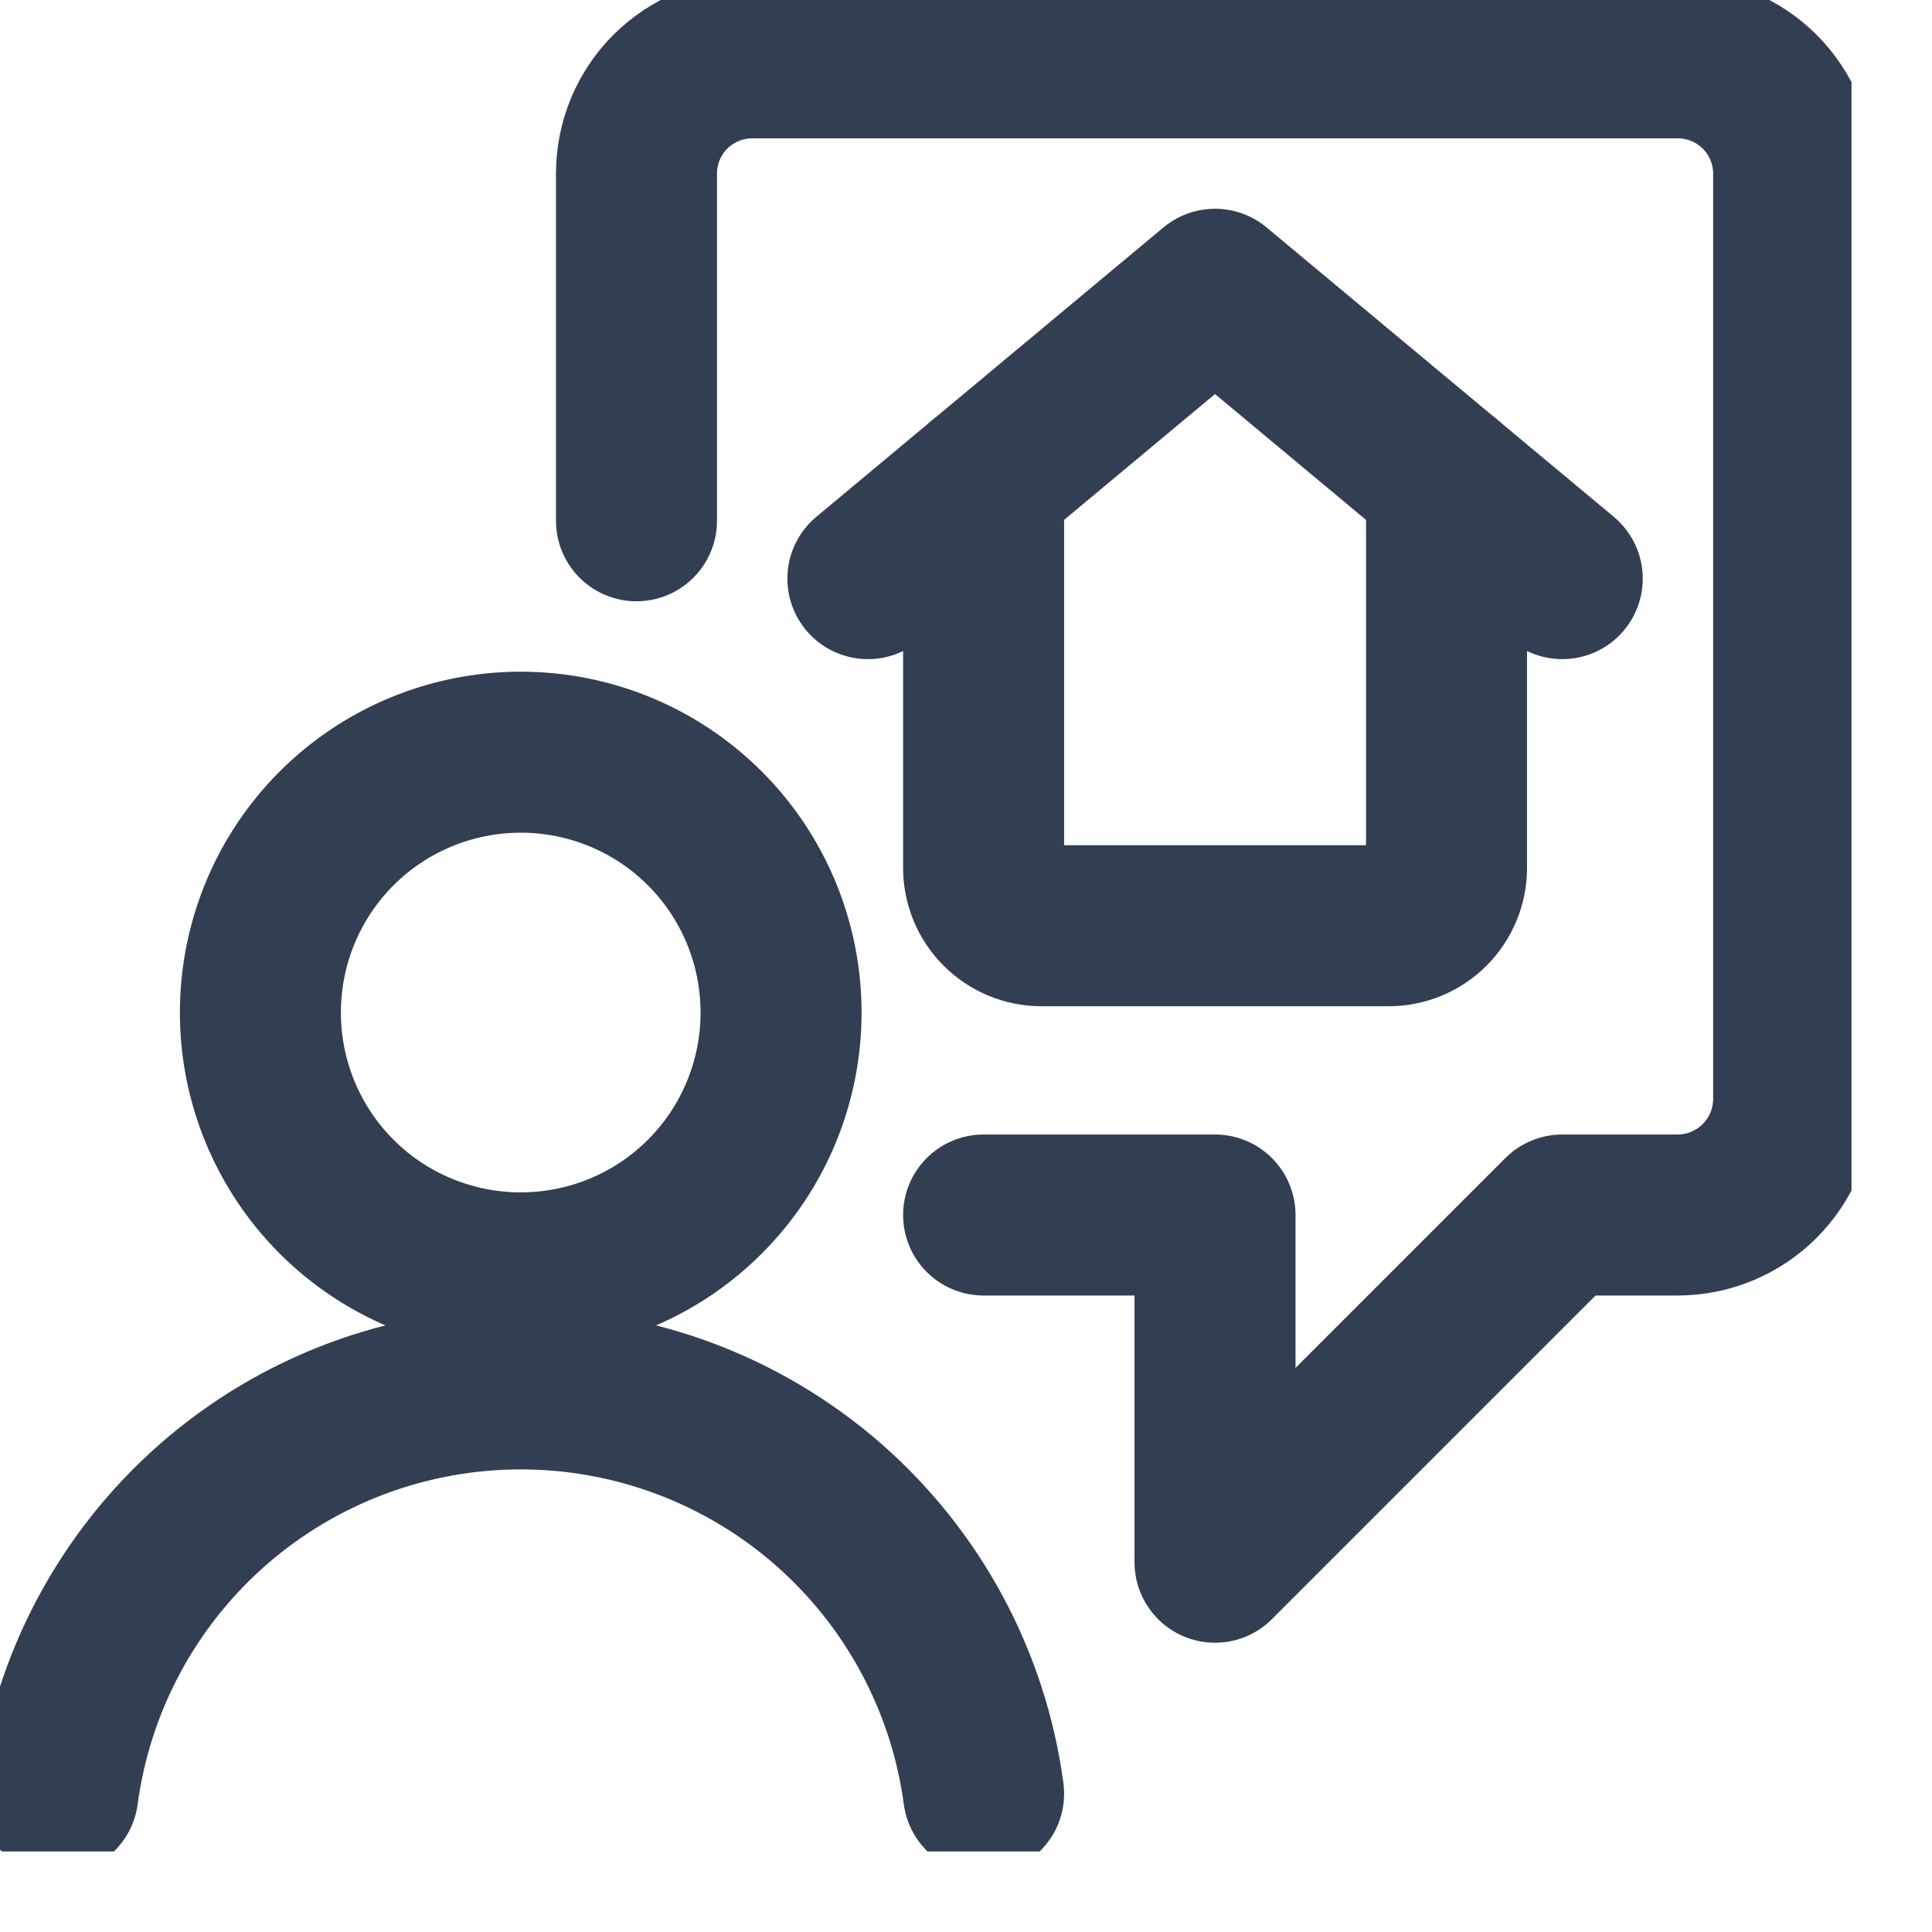 <svg width="18" height="18" viewBox="0 0 18 18" fill="none" xmlns="http://www.w3.org/2000/svg">
<g clip-path="url(#clip0_157_1003)">
<path d="M9.164 11.32H11.32V14.555L14.555 11.32H15.629C15.916 11.32 16.191 11.206 16.394 11.003C16.597 10.8 16.711 10.525 16.711 10.238V1.617C16.711 1.331 16.597 1.057 16.395 0.855C16.193 0.653 15.919 0.539 15.633 0.539H7.008C6.722 0.539 6.448 0.653 6.245 0.855C6.043 1.057 5.93 1.331 5.93 1.617V4.852" stroke="#323E51" stroke-width="1.5" stroke-linecap="round" stroke-linejoin="round"/>
<path d="M2.426 9.434C2.426 10.077 2.681 10.694 3.136 11.149C3.591 11.604 4.208 11.859 4.852 11.859C5.495 11.859 6.112 11.604 6.567 11.149C7.022 10.694 7.277 10.077 7.277 9.434C7.277 8.79 7.022 8.173 6.567 7.718C6.112 7.263 5.495 7.008 4.852 7.008C4.208 7.008 3.591 7.263 3.136 7.718C2.681 8.173 2.426 8.79 2.426 9.434Z" stroke="#323E51" stroke-width="1.5" stroke-linecap="round" stroke-linejoin="round"/>
<path d="M9.164 16.711C9.024 15.667 8.509 14.709 7.716 14.015C6.923 13.322 5.905 12.94 4.852 12.94C3.798 12.94 2.78 13.322 1.987 14.015C1.194 14.709 0.679 15.667 0.539 16.711" stroke="#323E51" stroke-width="1.5" stroke-linecap="round" stroke-linejoin="round"/>
<path d="M13.477 4.492V8.086C13.477 8.229 13.42 8.366 13.319 8.467C13.218 8.568 13.081 8.625 12.938 8.625H9.703C9.56 8.625 9.423 8.568 9.322 8.467C9.221 8.366 9.164 8.229 9.164 8.086V4.492" stroke="#323E51" stroke-width="1.5" stroke-linecap="round" stroke-linejoin="round"/>
<path d="M8.086 5.391L11.32 2.695L14.555 5.391" stroke="#323E51" stroke-width="1.5" stroke-linecap="round" stroke-linejoin="round"/>
</g>
<defs>
<clipPath id="clip0_157_1003">
<rect width="17.25" height="17.25" fill="white"/>
</clipPath>
</defs>
</svg>

